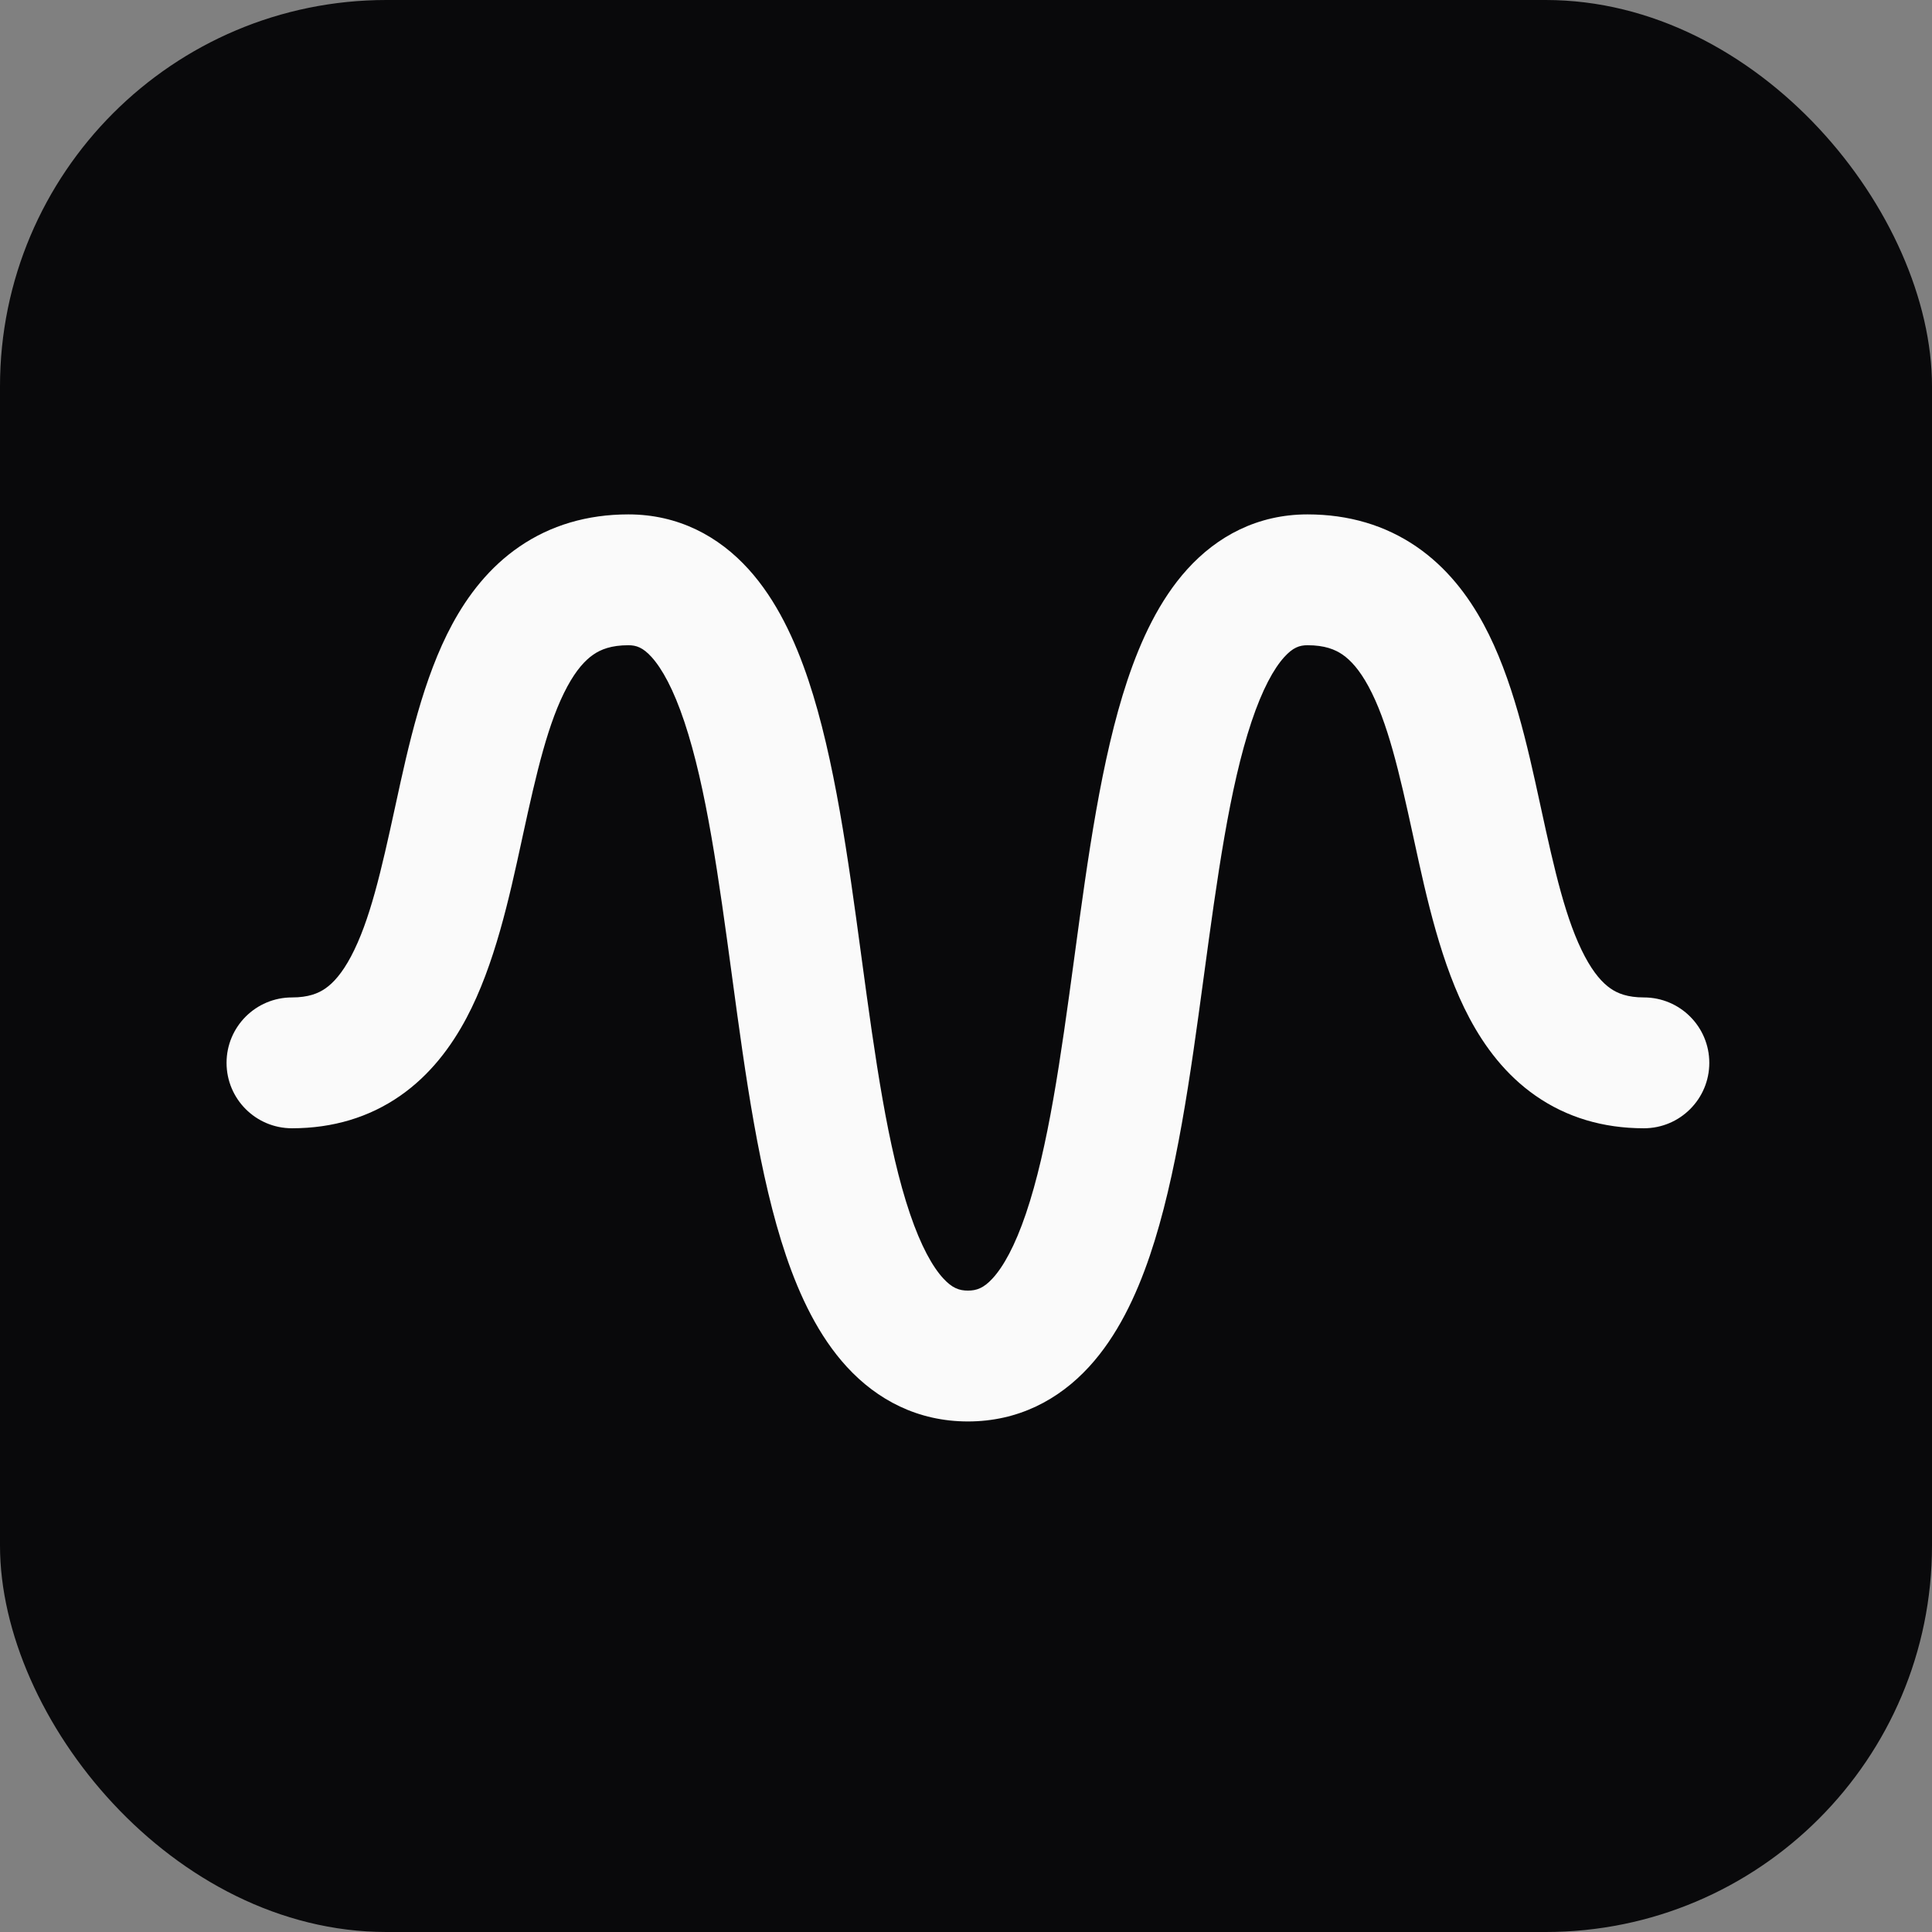 <svg width="500" height="500" viewBox="0 0 500 500" fill="none" xmlns="http://www.w3.org/2000/svg">
  <rect x="0" y="0" width="500" height="500" fill="#808080" stroke="none"/>
  <rect width="500" height="500" rx="100" fill="#09090B" />
  <path fill-rule="evenodd" clip-rule="evenodd"
    d="M162.612 133.125C151.949 133.125 142.474 135.956 134.44 141.458C126.599 146.828 121.083 154.085 117.054 161.53C109.514 175.46 105.661 193.182 102.459 207.909L102.23 208.961C98.668 225.329 95.72 238.363 90.815 247.577C88.53 251.871 86.288 254.36 84.224 255.797C82.367 257.089 79.809 258.135 75.563 258.135C66.212 258.135 58.632 265.715 58.632 275.066C58.632 284.416 66.212 291.997 75.563 291.997C86.174 291.997 95.596 289.136 103.564 283.592C111.325 278.192 116.753 270.914 120.706 263.488C128.021 249.745 131.816 232.277 134.986 217.687C135.045 217.415 135.104 217.143 135.162 216.873C135.214 216.635 135.266 216.397 135.317 216.161C138.87 199.837 141.868 186.823 146.834 177.647C149.147 173.372 151.432 170.863 153.574 169.396C155.521 168.062 158.209 166.986 162.612 166.986C164.692 166.986 166.391 167.573 168.632 170.048C171.344 173.044 174.299 178.368 177.118 186.808C182.791 203.792 185.987 227.091 189.464 252.769L189.561 253.489C192.862 277.862 196.466 304.48 203.432 324.995C206.969 335.411 211.85 345.785 219.187 353.766C226.993 362.256 237.497 367.87 250.499 367.87C263.501 367.87 274.005 362.256 281.811 353.766C289.148 345.785 294.029 335.411 297.566 324.995C304.532 304.48 308.136 277.862 311.436 253.489L311.534 252.769C315.011 227.091 318.207 203.792 323.88 186.808C326.699 178.368 329.654 173.044 332.366 170.048C334.606 167.573 336.306 166.986 338.385 166.986C342.789 166.986 345.476 168.062 347.424 169.396C349.566 170.863 351.851 173.372 354.164 177.647C359.13 186.823 362.128 199.837 365.68 216.161C365.79 216.666 365.901 217.174 366.012 217.687C369.182 232.277 372.976 249.745 380.292 263.488C384.244 270.914 389.673 278.192 397.434 283.592C405.402 289.136 414.824 291.997 425.435 291.997C434.786 291.997 442.366 284.416 442.366 275.066C442.366 265.715 434.786 258.135 425.435 258.135C421.189 258.135 418.631 257.089 416.774 255.797C414.71 254.36 412.468 251.871 410.183 247.577C405.278 238.363 402.33 225.329 398.768 208.961L398.539 207.909L398.539 207.909C395.337 193.182 391.484 175.46 383.944 161.53C379.915 154.085 374.399 146.828 366.558 141.458C358.524 135.956 349.049 133.125 338.385 133.125C325.399 133.125 314.962 138.816 307.26 147.326C300.028 155.316 295.234 165.686 291.763 176.08C285.004 196.314 281.457 222.522 278.194 246.631L277.978 248.225C274.504 273.879 271.257 297.159 265.502 314.107C262.644 322.524 259.645 327.844 256.882 330.849C254.588 333.344 252.772 334.008 250.499 334.008C248.225 334.008 246.41 333.344 244.115 330.849C241.353 327.844 238.354 322.524 235.496 314.107C229.74 297.159 226.493 273.879 223.019 248.225L222.804 246.631V246.631C219.541 222.522 215.994 196.314 209.235 176.08C205.764 165.686 200.97 155.316 193.738 147.326C186.036 138.816 175.599 133.125 162.612 133.125Z"
    fill="#FAFAFA" />
</svg>